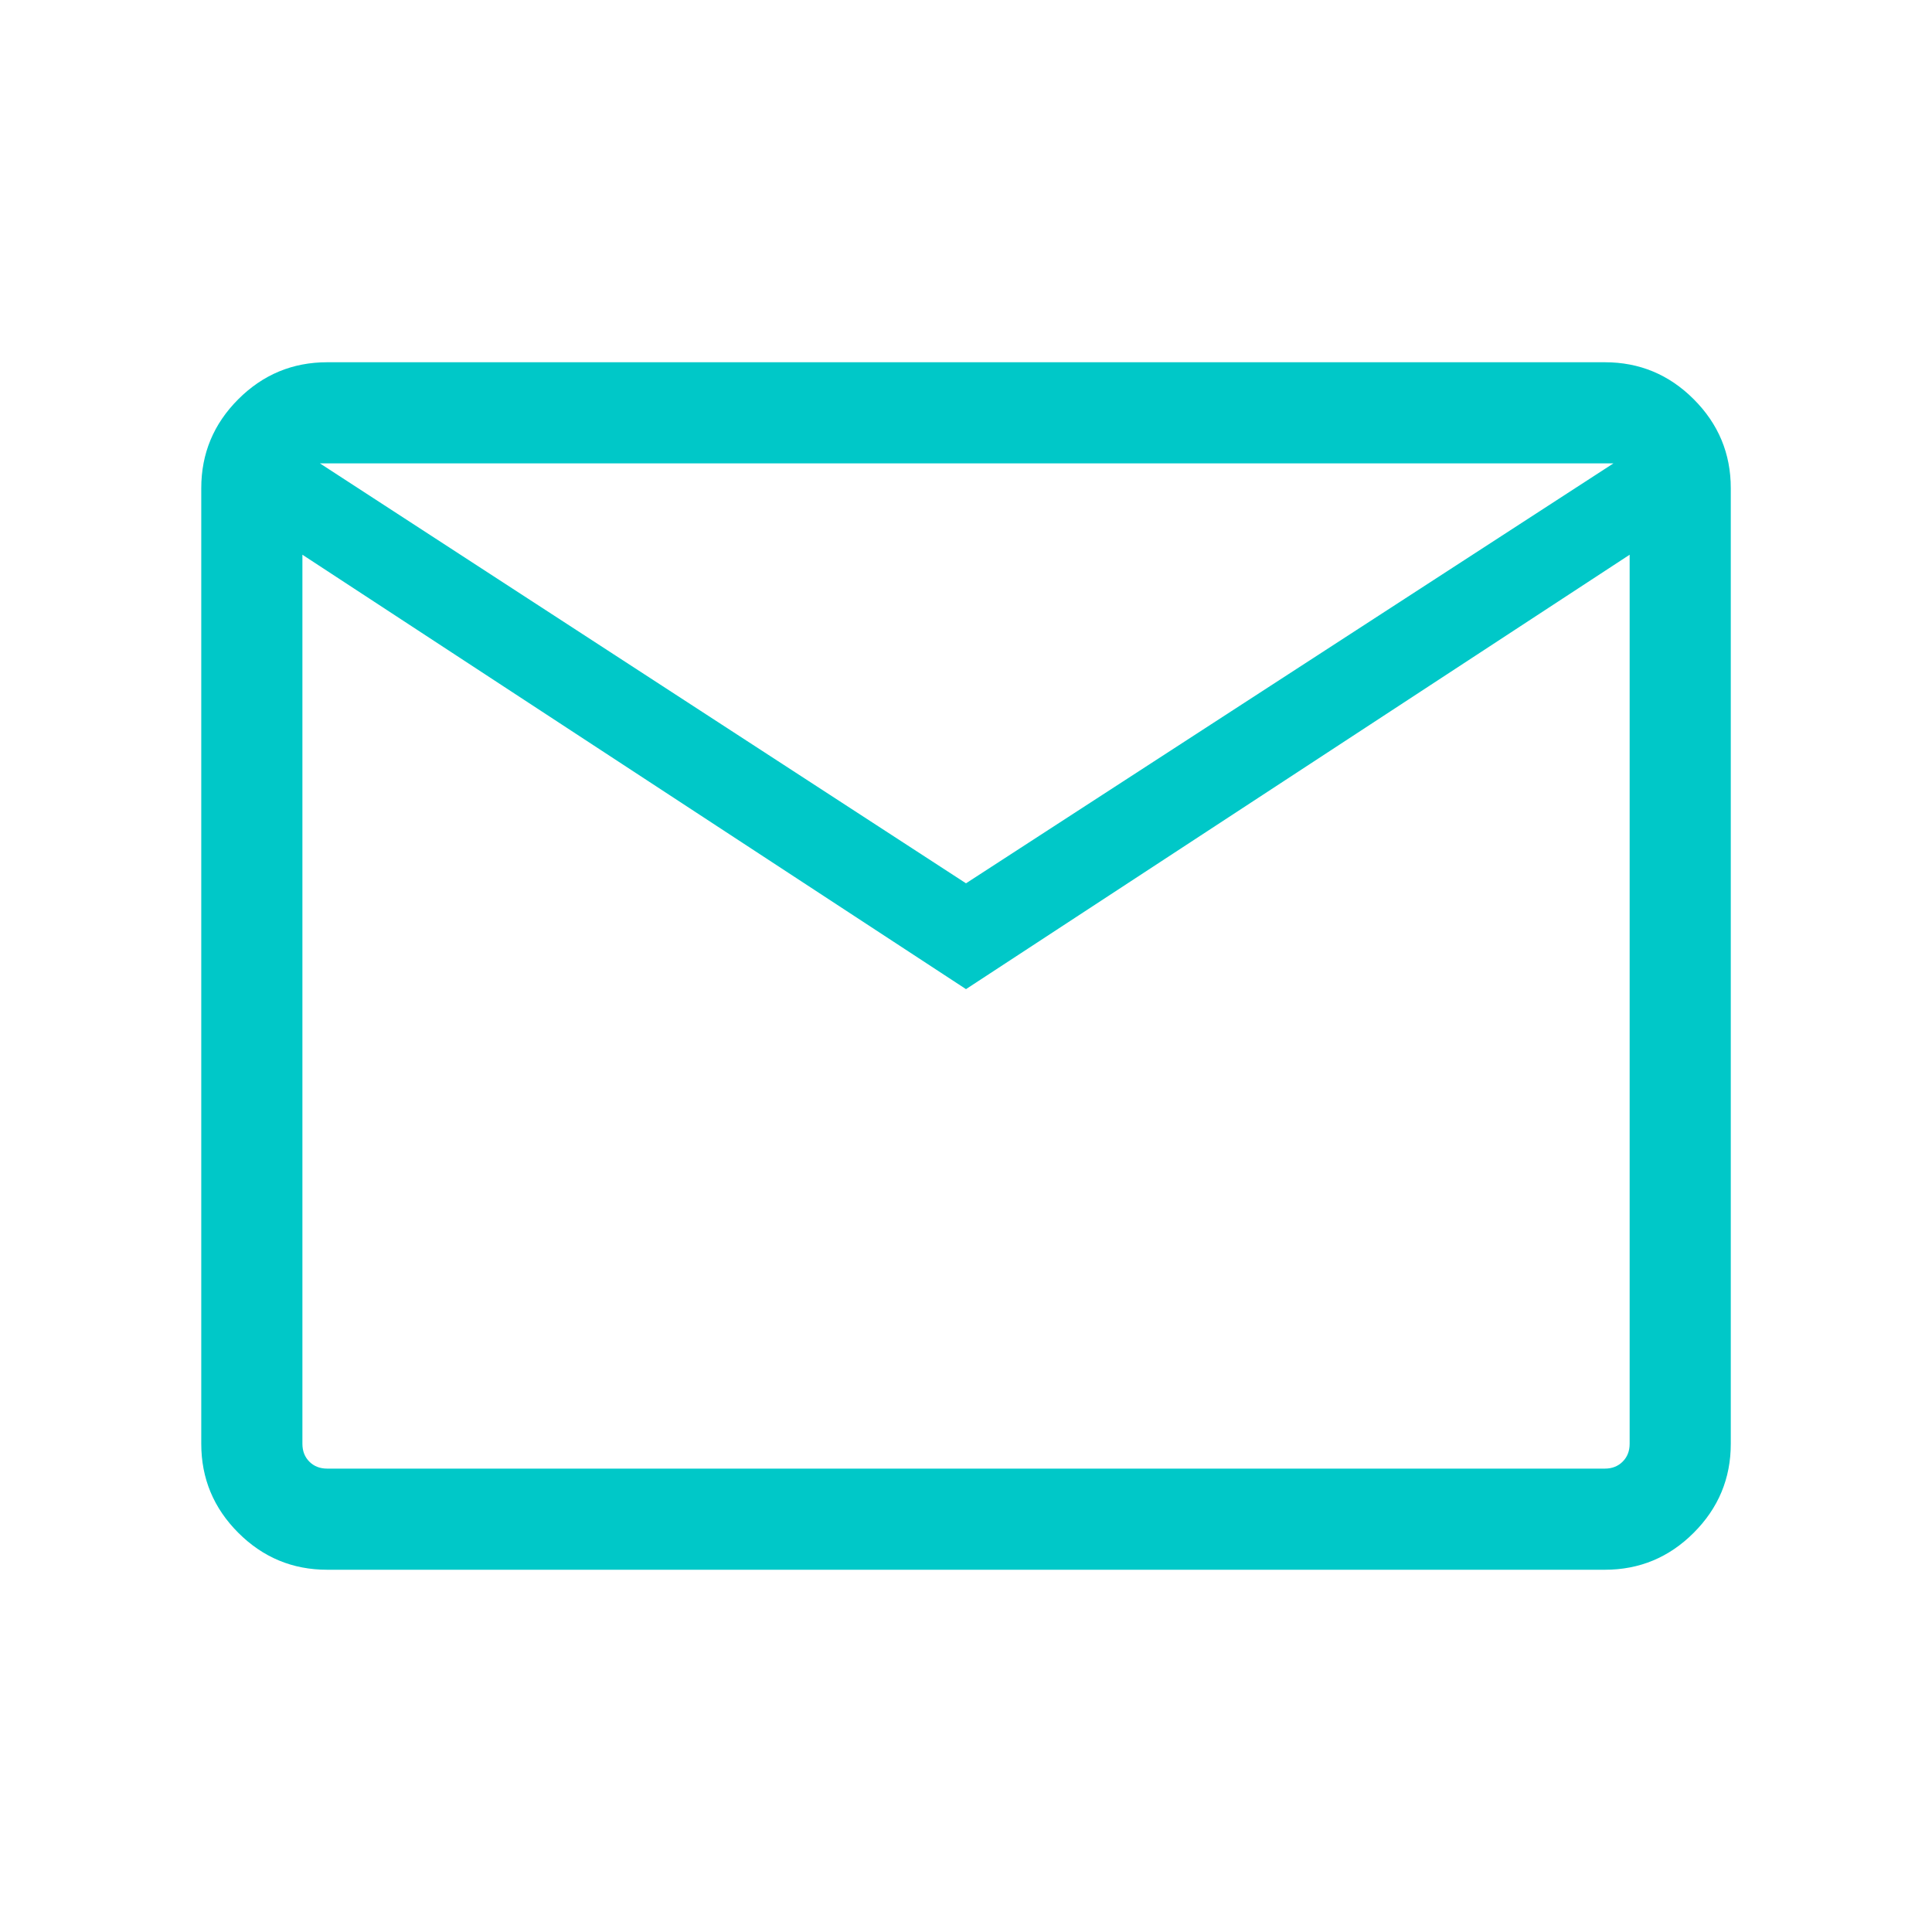 <svg width="40" height="40" viewBox="0 0 40 40" fill="none" xmlns="http://www.w3.org/2000/svg">
<g id="mail">
<mask id="mask0_4466_52983" style="mask-type:alpha" maskUnits="userSpaceOnUse" x="0" y="0" width="40" height="40">
<rect id="Bounding box" width="40" height="40" fill="#D9D9D9"/>
</mask>
<g mask="url(#mask0_4466_52983)">
<path id="mail_2" d="M6.774 32.5C6.057 32.5 5.444 32.245 4.933 31.734C4.422 31.223 4.167 30.609 4.167 29.893V10.107C4.167 9.39 4.422 8.777 4.933 8.266C5.444 7.755 6.057 7.5 6.774 7.5H33.227C33.943 7.5 34.557 7.755 35.067 8.266C35.578 8.777 35.834 9.39 35.834 10.107V29.893C35.834 30.609 35.578 31.223 35.067 31.734C34.557 32.245 33.943 32.5 33.227 32.5H6.774ZM20 20.479L6.261 11.485V29.893C6.261 30.043 6.309 30.166 6.405 30.262C6.501 30.358 6.624 30.406 6.774 30.406H33.227C33.376 30.406 33.499 30.358 33.595 30.262C33.691 30.166 33.74 30.043 33.74 29.893V11.485L20 20.479ZM20 18.288L33.404 9.594H6.624L20 18.288ZM6.261 11.485V9.594V29.893C6.261 30.043 6.309 30.166 6.405 30.262C6.501 30.358 6.624 30.406 6.774 30.406H6.261V11.485Z" fill="#00C8C8"/>
</g>
</g>
</svg>
